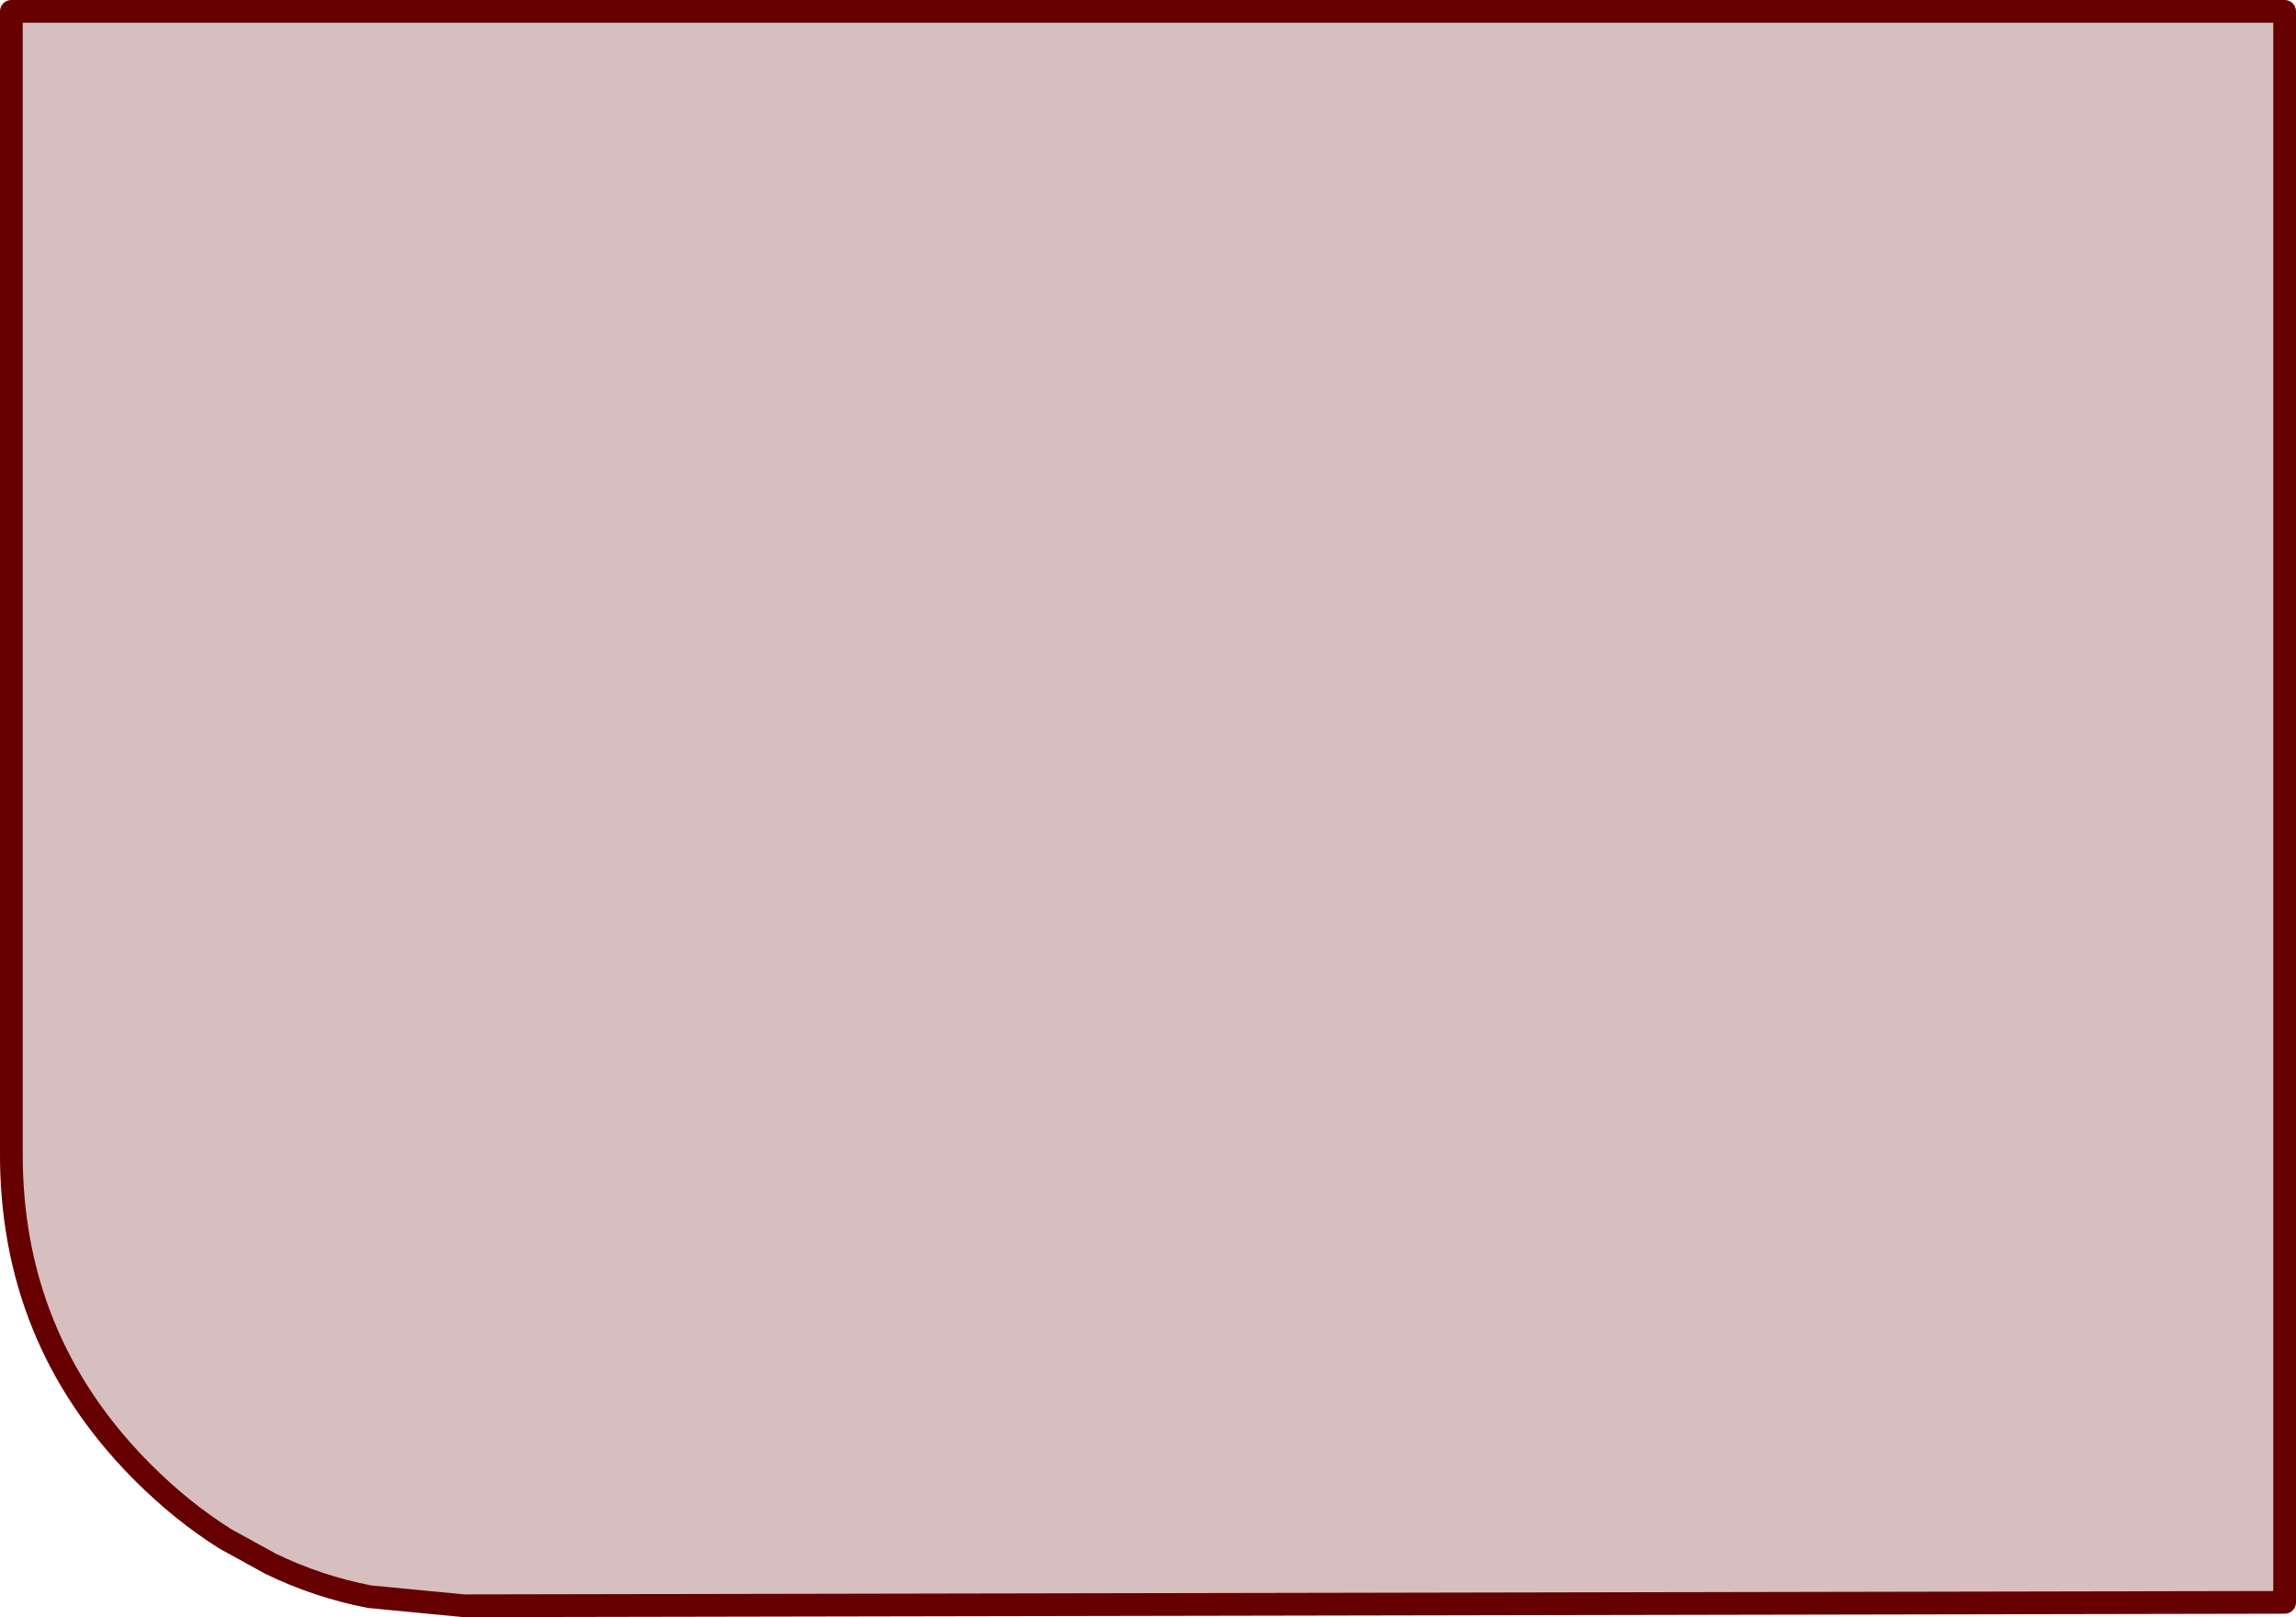 <?xml version="1.0" encoding="UTF-8" standalone="no"?>
<svg xmlns:xlink="http://www.w3.org/1999/xlink" height="71.15px" width="101.0px" xmlns="http://www.w3.org/2000/svg">
  <g transform="matrix(1.0, 0.0, 0.0, 1.0, 50.45, 35.5)">
    <path d="M-49.95 -35.0 L50.05 -35.0 50.05 35.0 -30.05 35.15 -34.2 34.75 Q-36.5 34.3 -38.55 33.3 L-40.55 32.2 Q-42.45 31.0 -44.15 29.3 L-44.3 29.15 Q-50.0 23.35 -49.95 15.15 L-49.95 -14.2 -49.95 -15.25 -49.95 -35.0" fill="#660000" fill-opacity="0.251" fill-rule="evenodd" stroke="none"/>
    <path d="M-49.95 -35.0 L50.05 -35.0 50.05 35.0 -30.05 35.15 -34.2 34.75 Q-36.5 34.3 -38.55 33.3 L-40.55 32.2 Q-42.45 31.0 -44.15 29.3 L-44.3 29.15 Q-50.0 23.35 -49.95 15.15 L-49.95 -14.2 -49.95 -15.25 -49.95 -35.0 Z" fill="none" stroke="#660000" stroke-linecap="round" stroke-linejoin="round" stroke-width="1.0"/>
  </g>
</svg>
